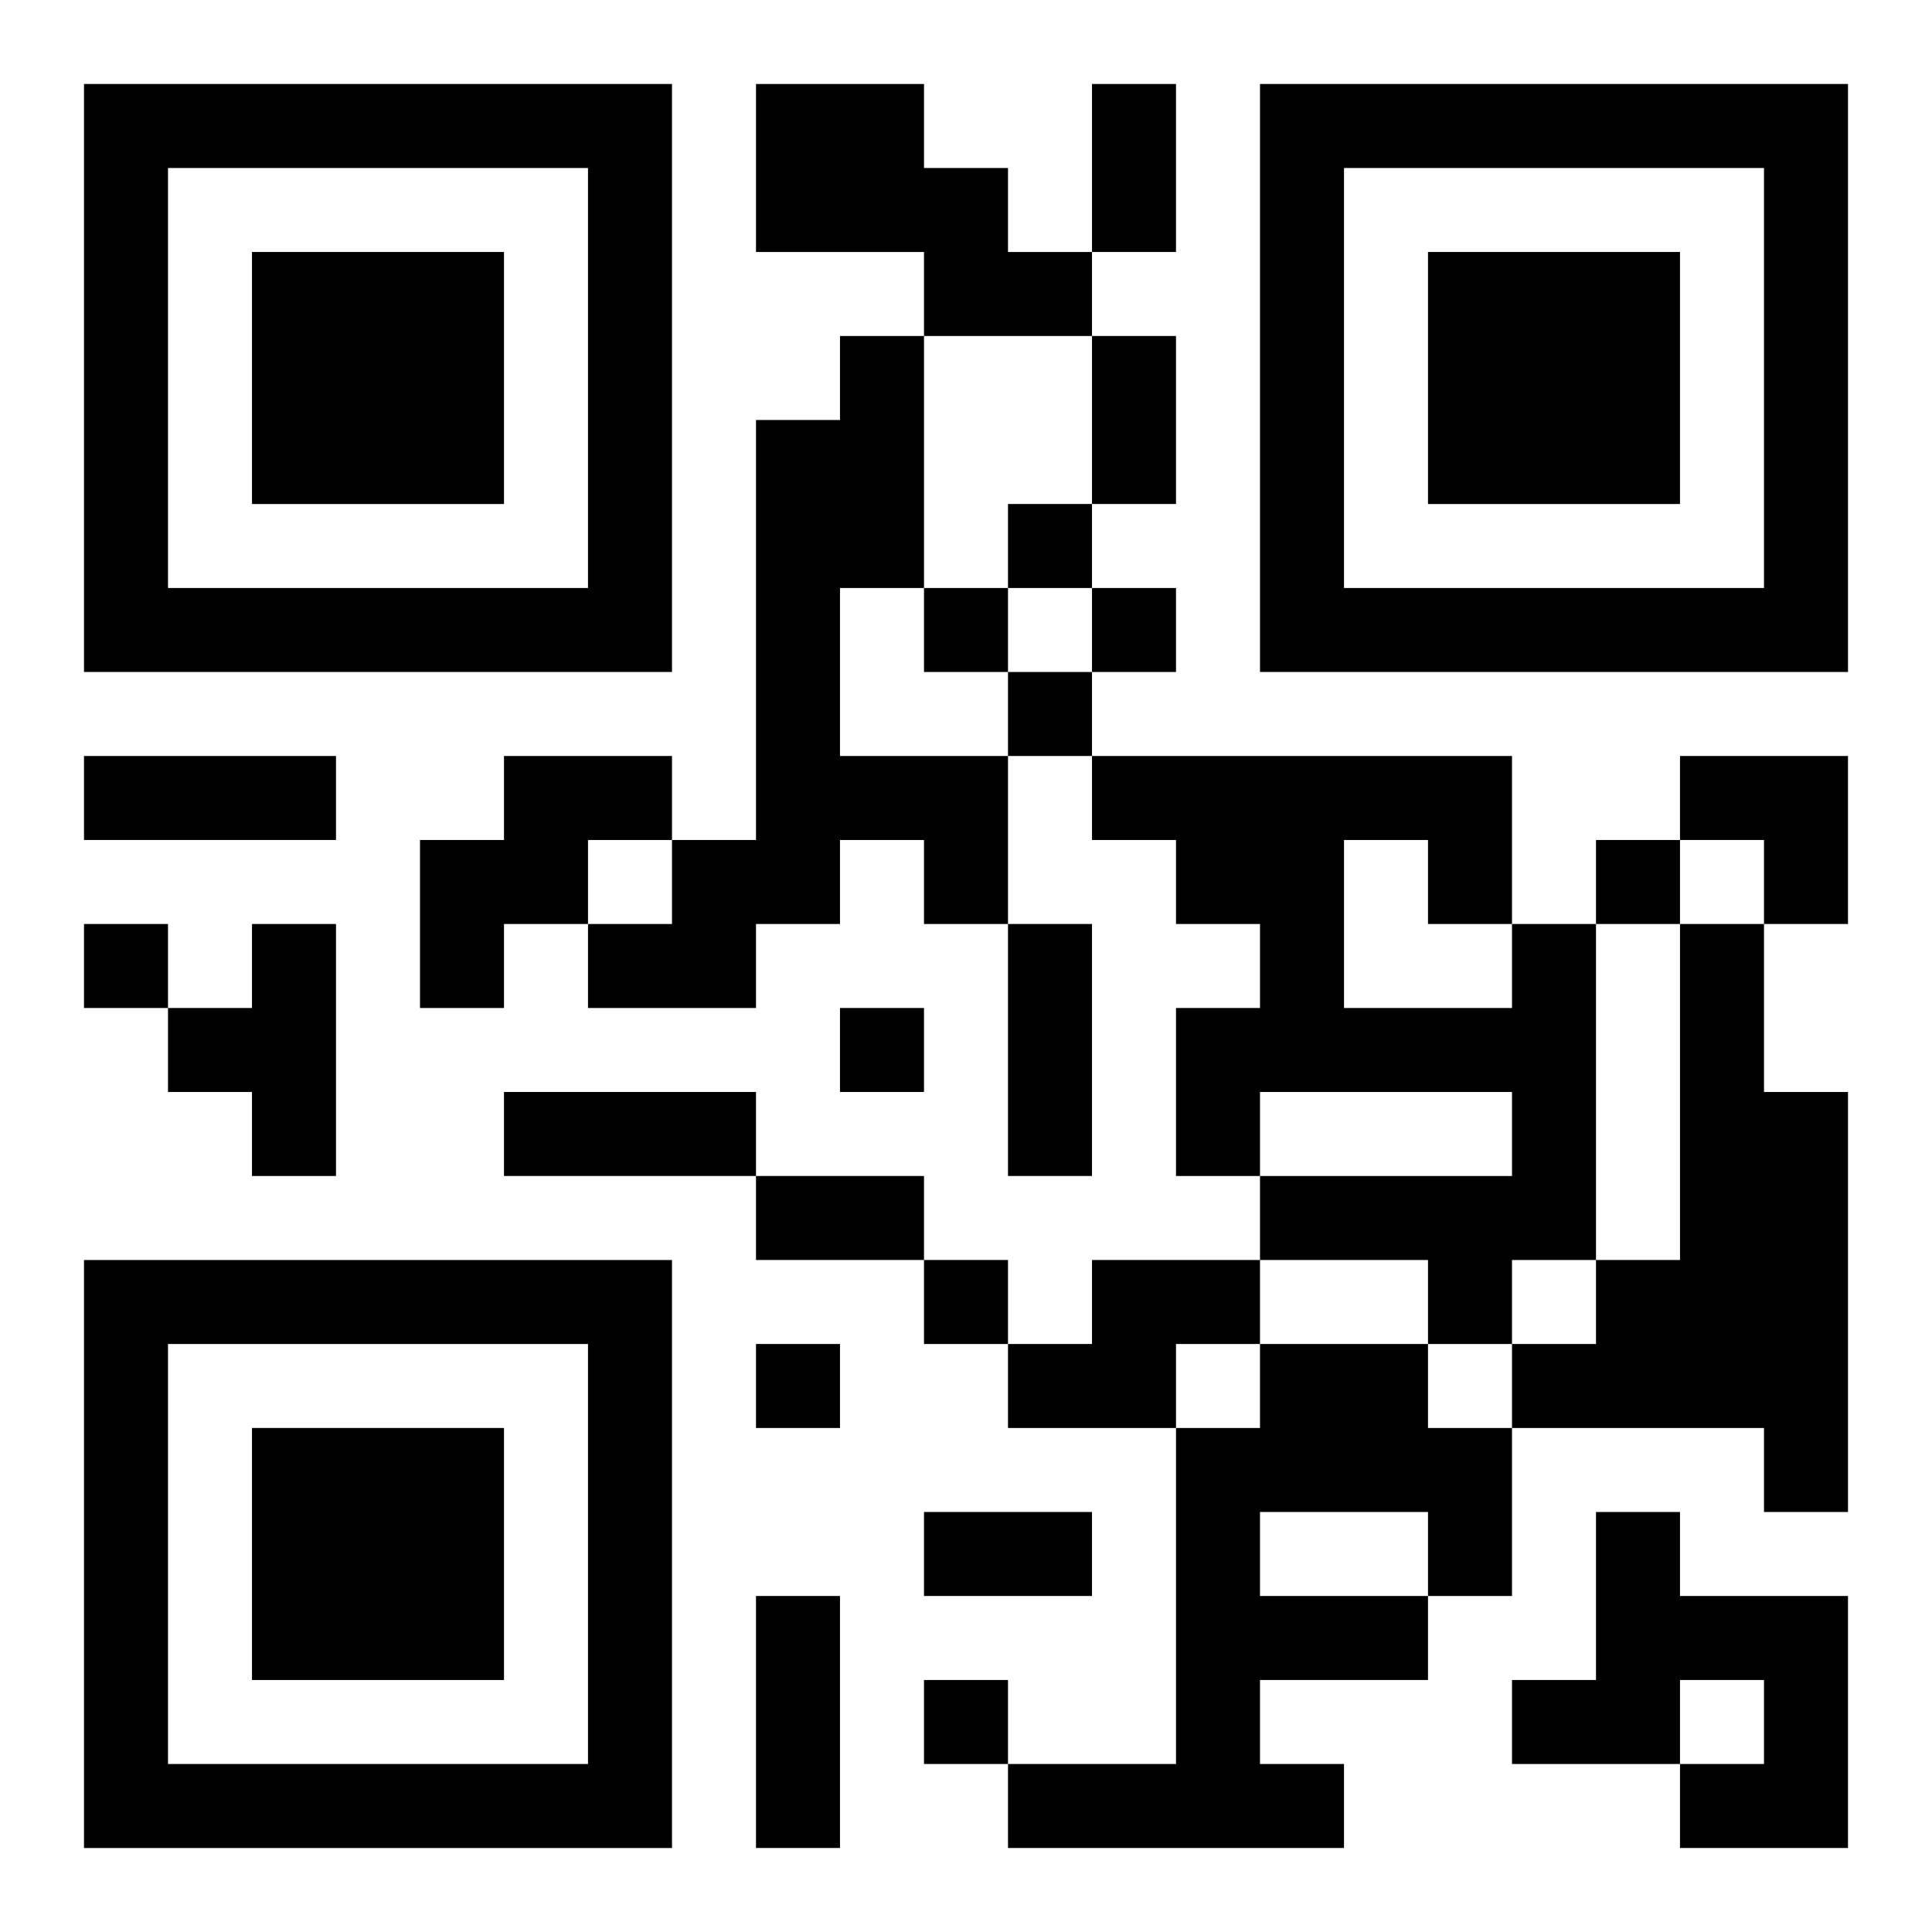 <?xml version="1.0" encoding="UTF-8"?>
<svg width="250" height="250" baseProfile="full" version="1.1" viewBox="-1 -1 23 23" xmlns="http://www.w3.org/2000/svg" xmlns:xlink="http://www.w3.org/1999/xlink"><symbol id="a"><path d="m0 7v7h7v-7h-7zm1 1h5v5h-5v-5zm1 1v3h3v-3h-3z"/></symbol><use y="-7" xlink:href="#a"/><use y="7" xlink:href="#a"/><use x="14" y="-7" xlink:href="#a"/><path d="m8 0h2v1h1v1h1v1h-2v-1h-2v-2m1 3h1v3h-1v2h2v2h-1v-1h-1v1h-1v1h-2v-1h1v-1h1v-5h1v-1m-4 5h2v1h-1v1h-1v1h-1v-2h1v-1m-3 2h1v3h-1v-1h-1v-1h1v-1m15 0h1v4h-1v1h-1v-1h-2v-1h3v-1h-3v1h-1v-2h1v-1h-1v-1h-1v-1h5v2m-2-1v2h2v-1h-1v-1h-1m4 1h1v2h1v5h-1v-1h-3v-1h1v-1h1v-4m-7 4h2v1h-1v1h-2v-1h1v-1m2 1h2v1h1v2h-1v1h-2v1h1v1h-4v-1h2v-4h1v-1m0 2v1h2v-1h-2m4 0h1v1h2v3h-2v-1h1v-1h-1v1h-2v-1h1v-2m-7-12v1h1v-1h-1m-1 1v1h1v-1h-1m2 0v1h1v-1h-1m-1 1v1h1v-1h-1m7 2v1h1v-1h-1m-18 1v1h1v-1h-1m9 1v1h1v-1h-1m1 3v1h1v-1h-1m-2 1v1h1v-1h-1m2 4v1h1v-1h-1m2-19h1v2h-1v-2m0 3h1v2h-1v-2m-12 5h3v1h-3v-1m11 2h1v3h-1v-3m-6 2h3v1h-3v-1m3 1h2v1h-2v-1m2 4h2v1h-2v-1m-2 1h1v3h-1v-3m11-10h2v2h-1v-1h-1z"/></svg>
